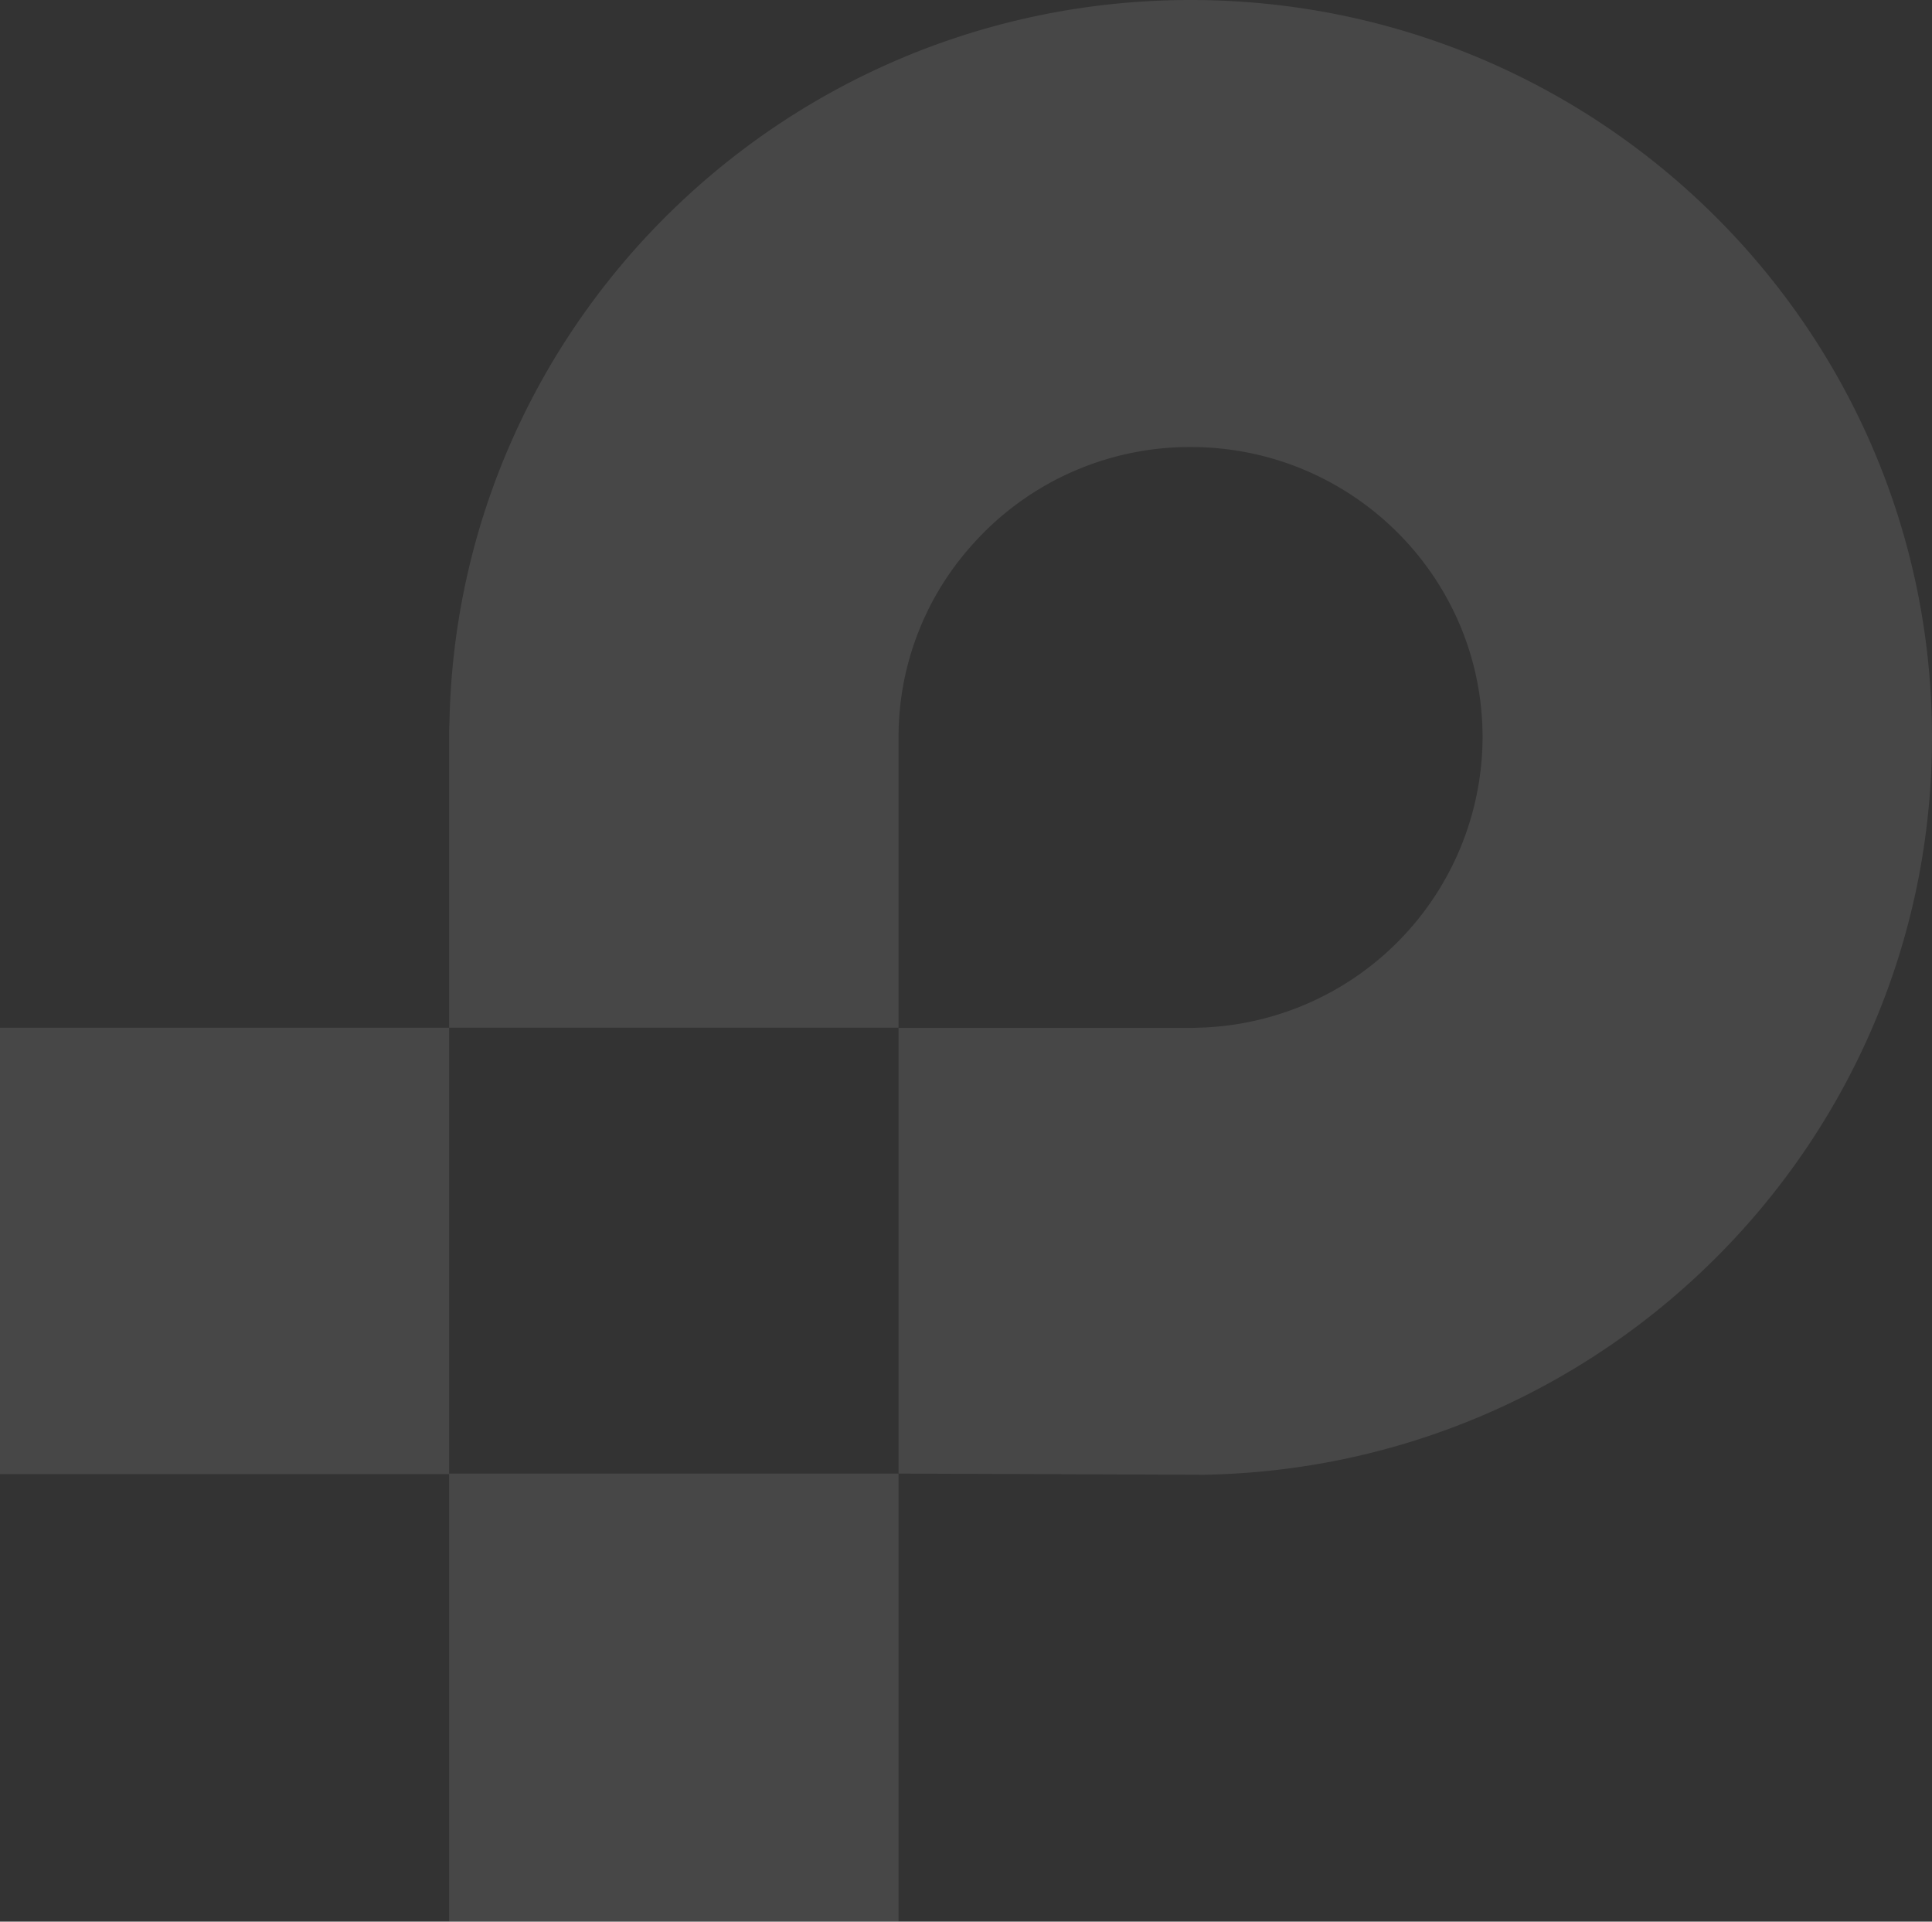 <svg xmlns="http://www.w3.org/2000/svg" xmlns:xlink="http://www.w3.org/1999/xlink" width="731.112" height="727.168" viewBox="0 0 731.112 727.168" fill="#fff">
  <rect x="0" y="0" width="731.112" height="727.168" fill="#333333" stroke="none"/>
  <defs>
    <clipPath id="clip-path">
      <rect id="Rectangle_5869" data-name="Rectangle 5869" width="731.112" height="727.168"/>
    </clipPath>
  </defs>
  <g id="logo_watermark" data-name="logo watermark" opacity="0.1">
    <g id="Group_162833" data-name="Group 162833" clip-path="url(#clip-path)">
      <path id="Path_5929" data-name="Path 5929" d="M720.98,279.03c0,152.407-122.8,276.238-275.3,279.03L329.9,557.627V388.967H440.431c.862,0,1.767,0,2.63-.065A110.285,110.285,0,0,0,550.907,279.03c0-60.676-49.466-109.872-110.475-109.872a110.152,110.152,0,0,0-83.14,37.555A108.643,108.643,0,0,0,329.9,279.03V388.9H159.831l0-109.872c0-1.876,0-3.7.119-5.584C162.879,121.956,287.378,0,440.431,0,595.382,0,720.98,124.931,720.98,279.03" transform="translate(10.131)"/>
      <rect id="Rectangle_5867" data-name="Rectangle 5867" width="170.069" height="169.541" transform="translate(169.964 557.627)"/>
      <rect id="Rectangle_5868" data-name="Rectangle 5868" width="169.962" height="168.928" transform="translate(0 388.9)"/>
    </g>
  </g>
</svg>
